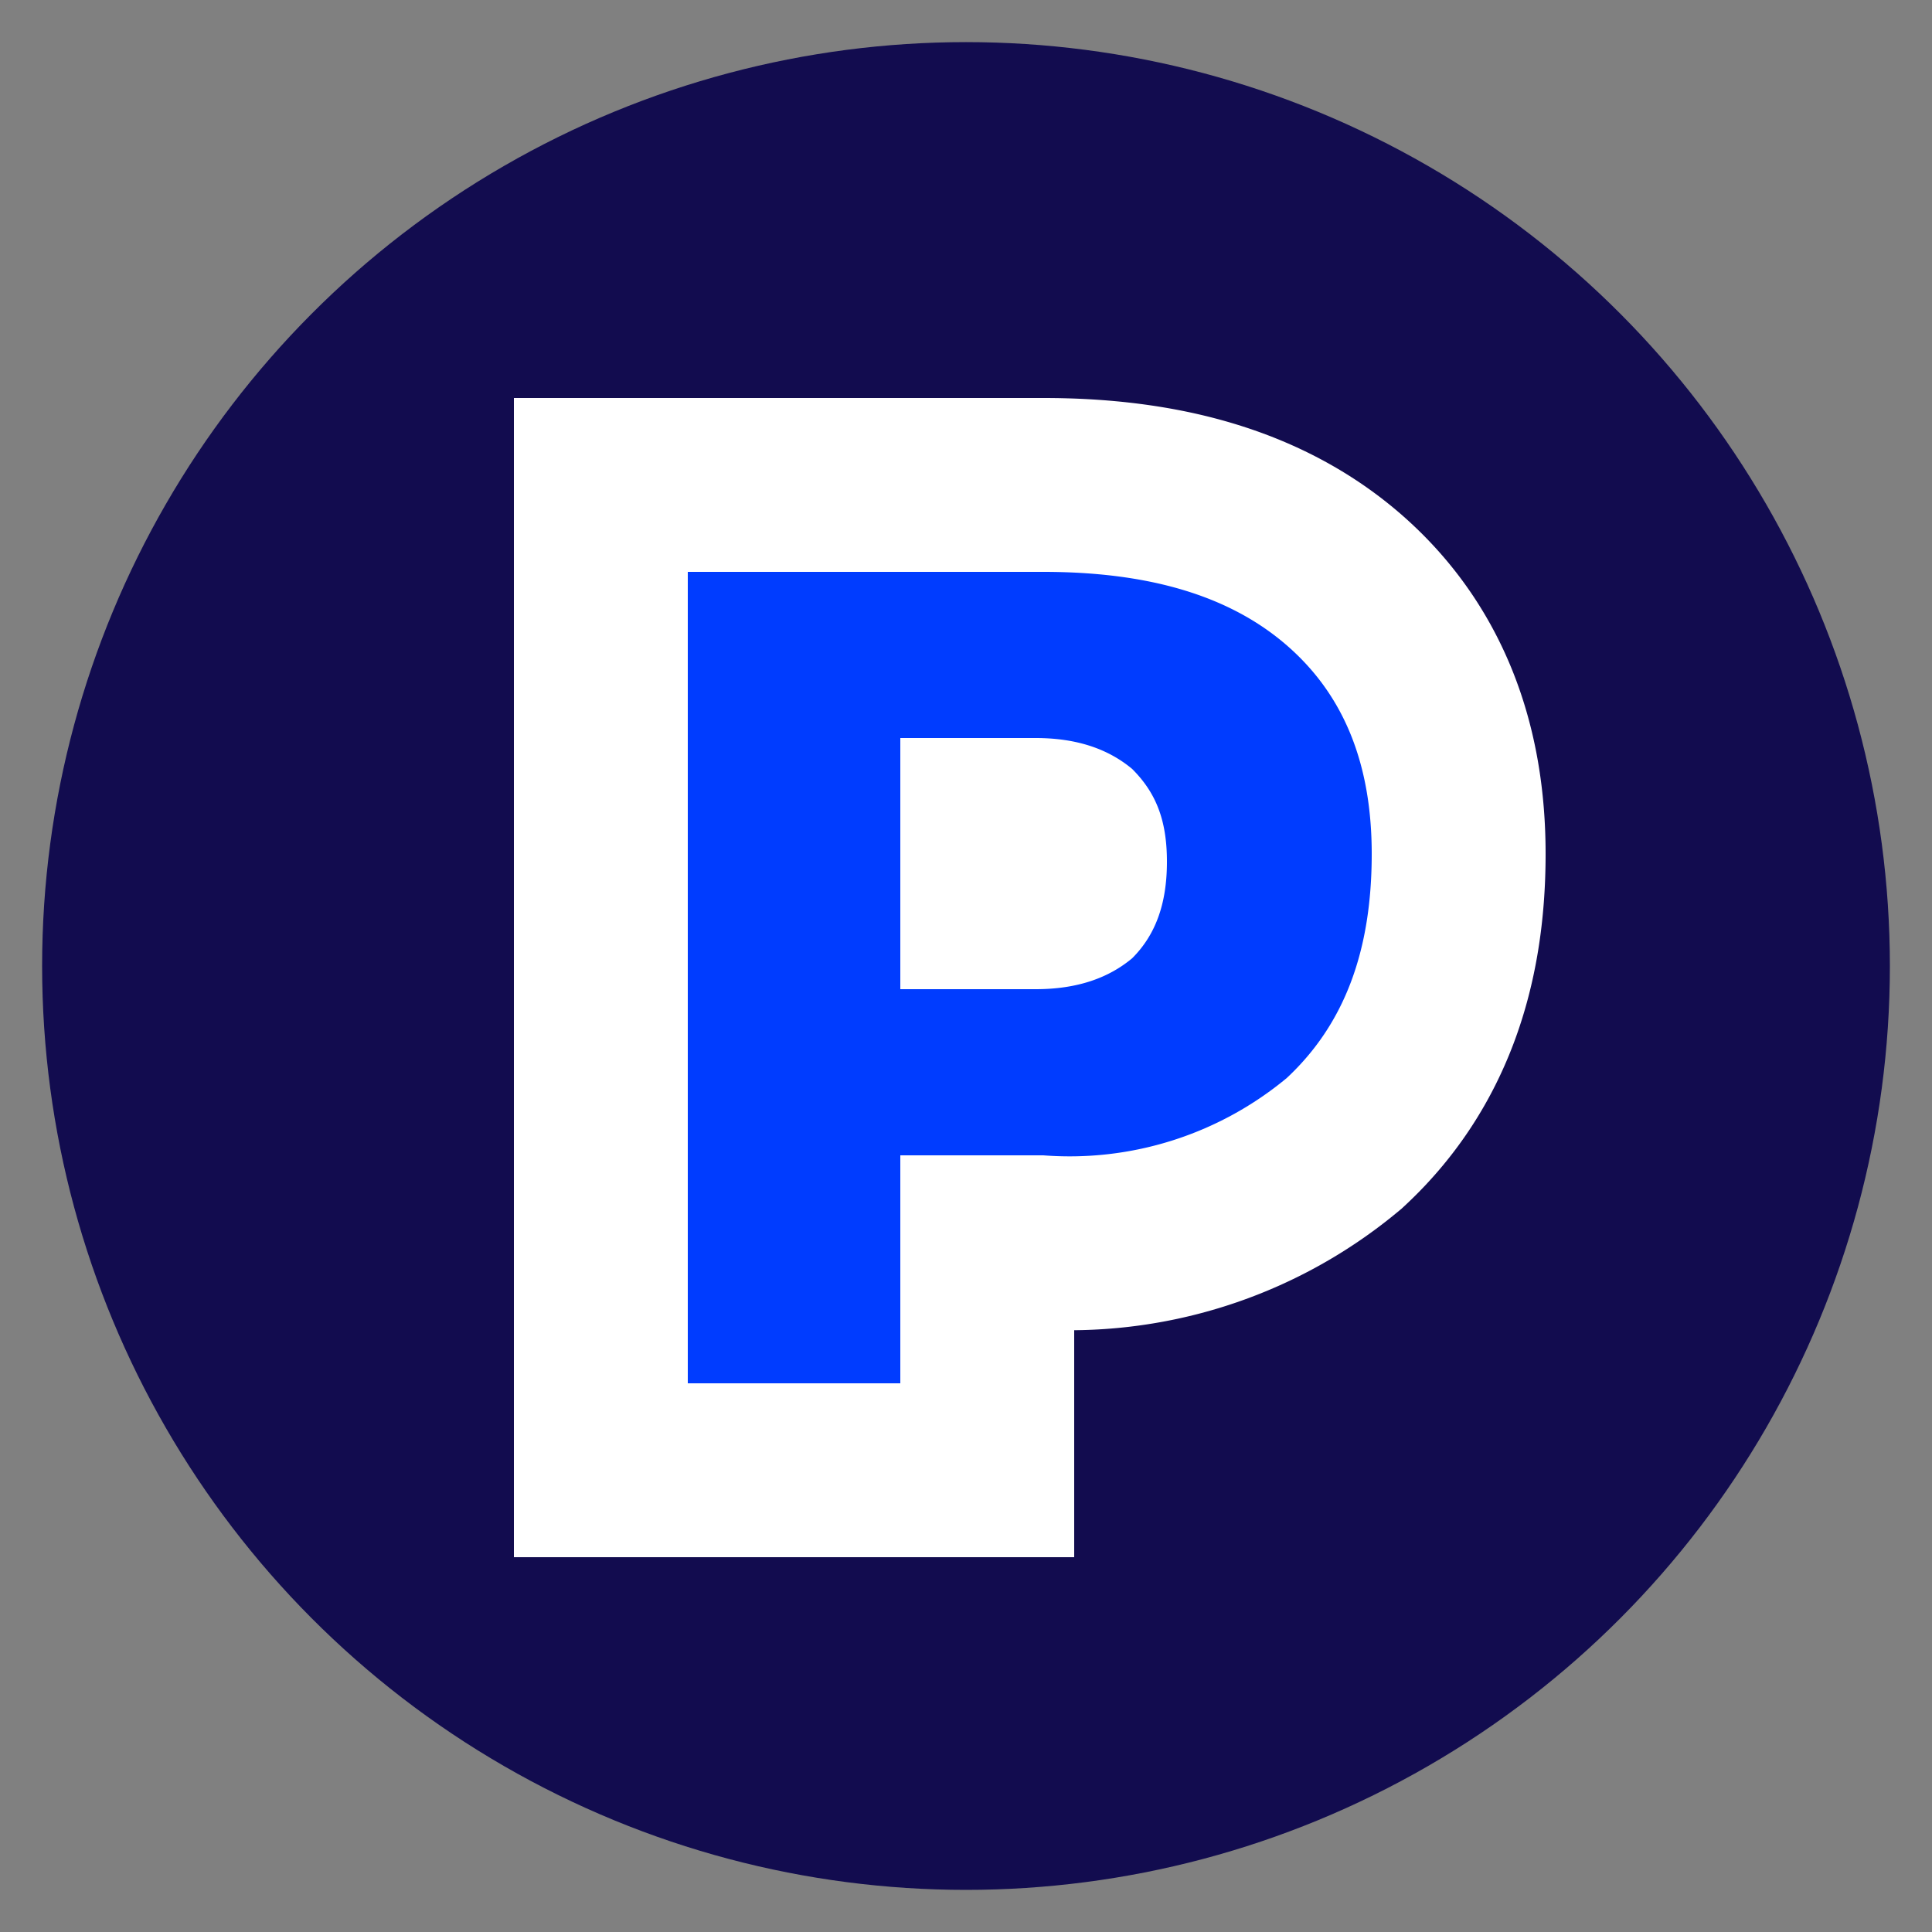 <svg xmlns="http://www.w3.org/2000/svg" viewBox="0 0 500 500"><rect x="0" y="0" width="500" height="500" fill="#808080" stroke="none"/><circle cx="250" cy="250" r="239.1" style="fill:#120c4f;stroke-width:1"/><path d="M270 148c27 0 48 6 63 19s22 31 22 54c0 25-7 44-22 58a88 88 0 0 1-63 20h-37v59h-55V148h92Zm-2 108c11 0 19-3 25-8 6-6 9-14 9-25s-3-18-9-24c-6-5-14-8-25-8h-35v65h35Z" style="text-wrap-mode:nowrap;stroke:#fff;fill:#333;stroke-width:90px"/><path d="M270 148c27 0 48 6 63 19s22 31 22 54c0 25-7 44-22 58a88 88 0 0 1-63 20h-37v59h-55V148h92Zm-2 108c11 0 19-3 25-8 6-6 9-14 9-25s-3-18-9-24c-6-5-14-8-25-8h-35v65h35Z" style="text-wrap-mode:nowrap;stroke-width:10;fill:#003cff"/></svg>